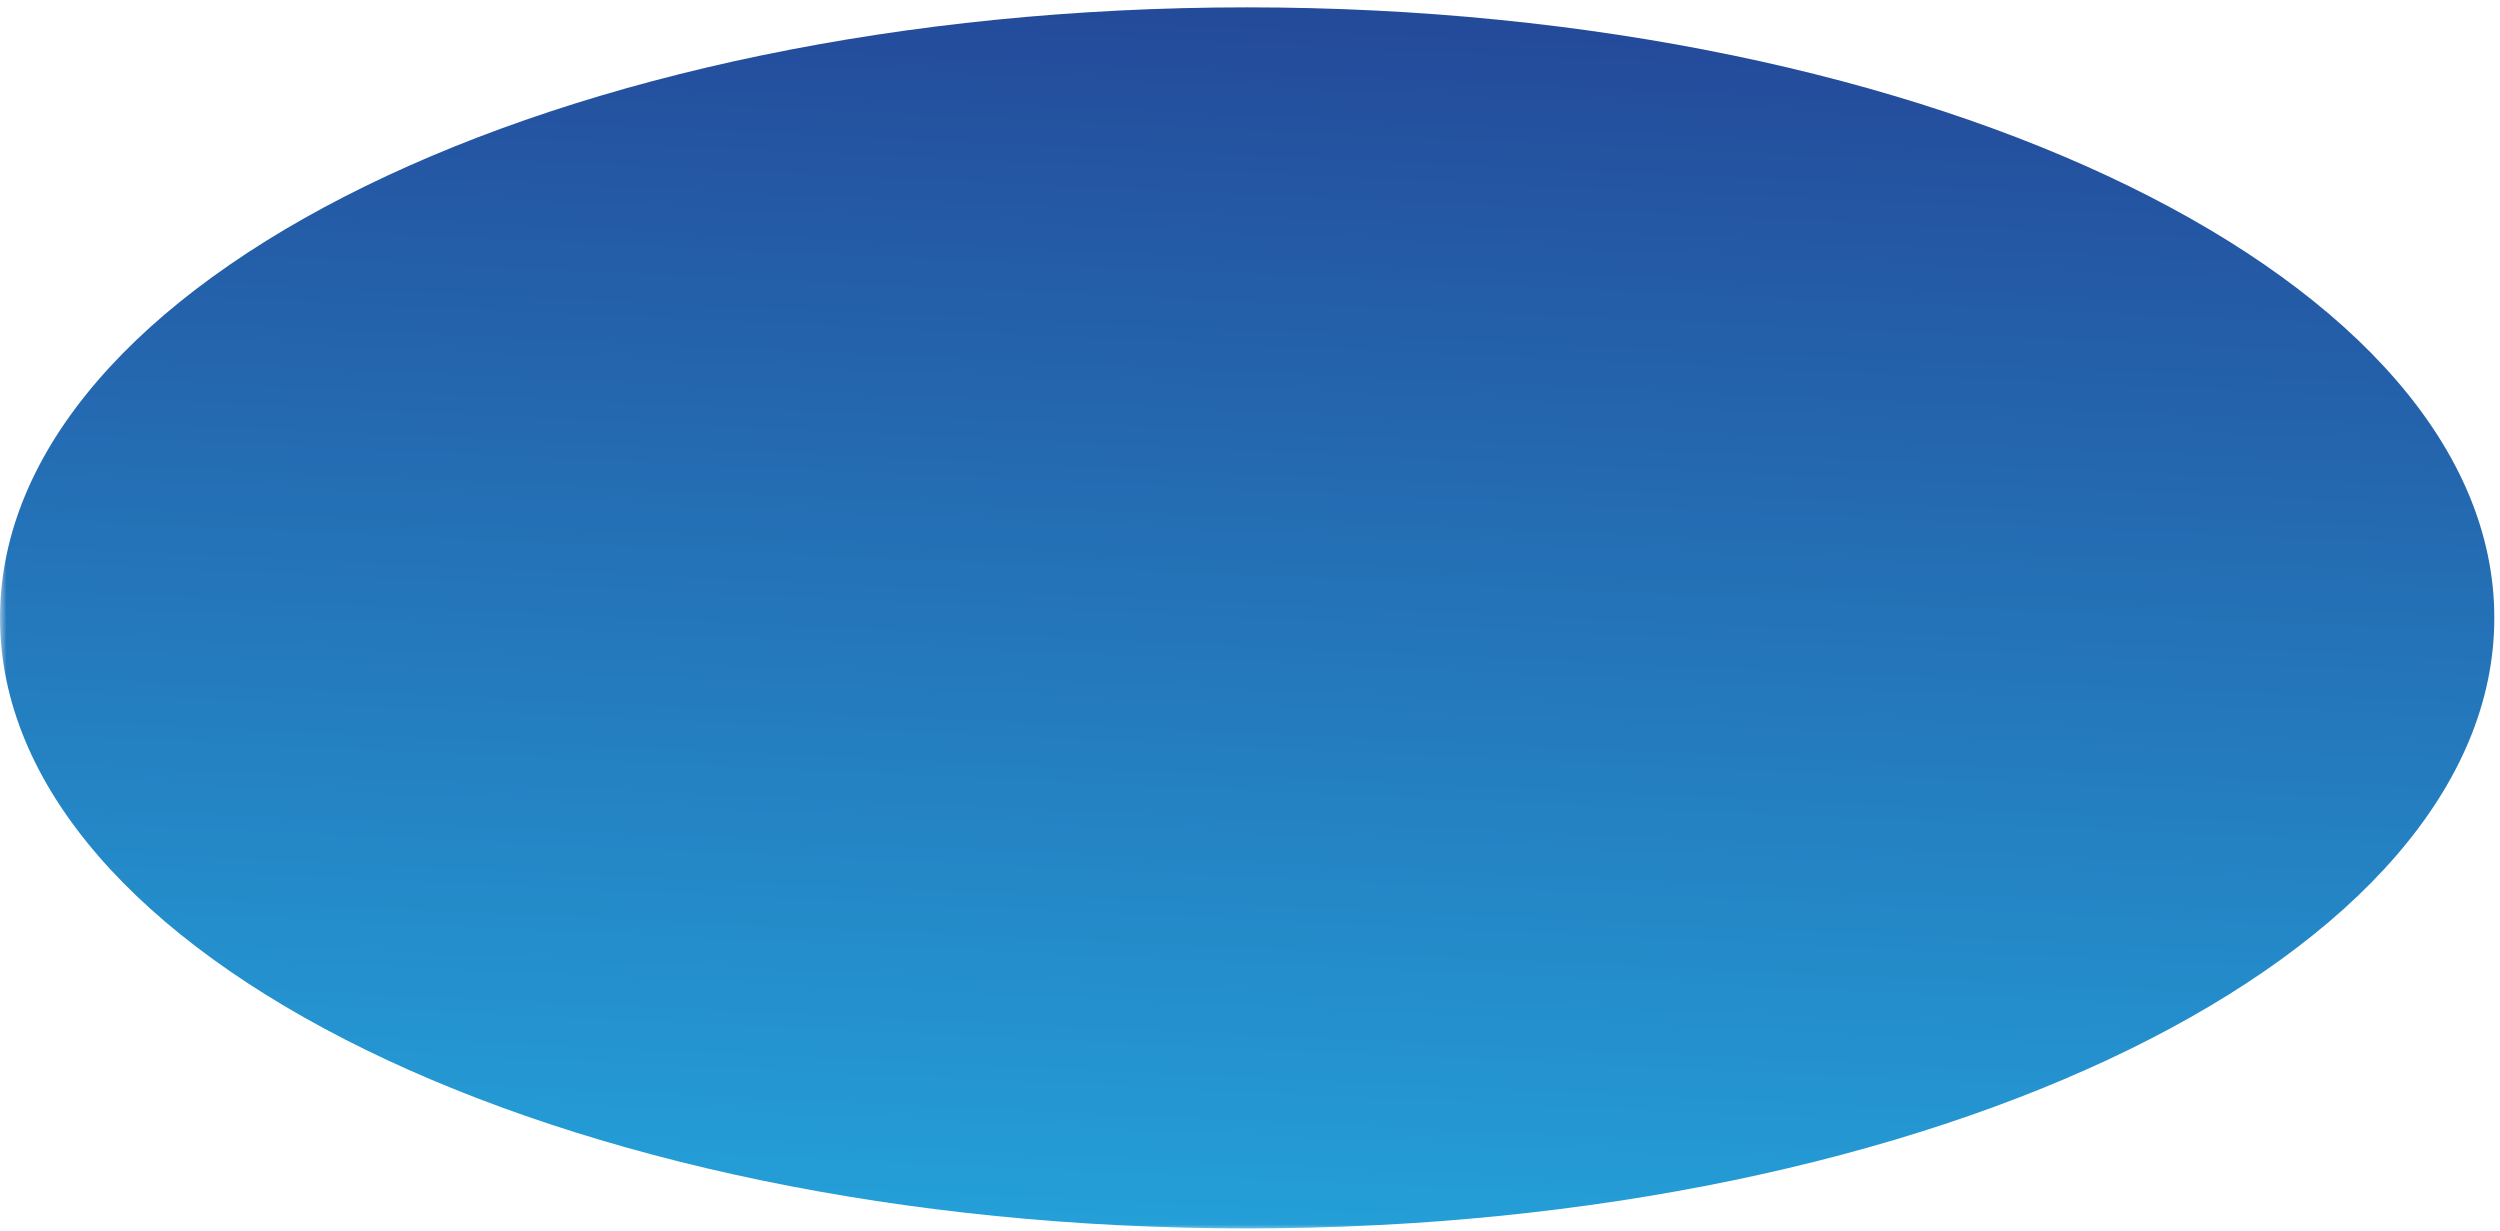 <?xml version="1.0" encoding="UTF-8"?> <svg xmlns="http://www.w3.org/2000/svg" width="195" height="96" viewBox="0 0 195 96" fill="none"><g clip-path="url(#clip0_15_157)"><mask id="mask0_15_157" style="mask-type:luminance" maskUnits="userSpaceOnUse" x="0" y="0" width="195" height="96"><path d="M195 0H0V96H195V0Z" fill="white"></path></mask><g mask="url(#mask0_15_157)"><path d="M97.278 95.817C151.004 95.817 194.557 74.496 194.557 48.196C194.557 21.895 151.004 0.574 97.278 0.574C43.553 0.574 0 21.895 0 48.196C0 74.496 43.553 95.817 97.278 95.817Z" fill="url(#paint0_linear_15_157)"></path></g></g><defs><linearGradient id="paint0_linear_15_157" x1="97.278" y1="95.817" x2="101.663" y2="0.777" gradientUnits="userSpaceOnUse"><stop stop-color="#249FD8"></stop><stop offset="1" stop-color="#244A9A"></stop></linearGradient><clipPath id="clip0_15_157"><rect width="195" height="96" fill="white"></rect></clipPath></defs></svg> 